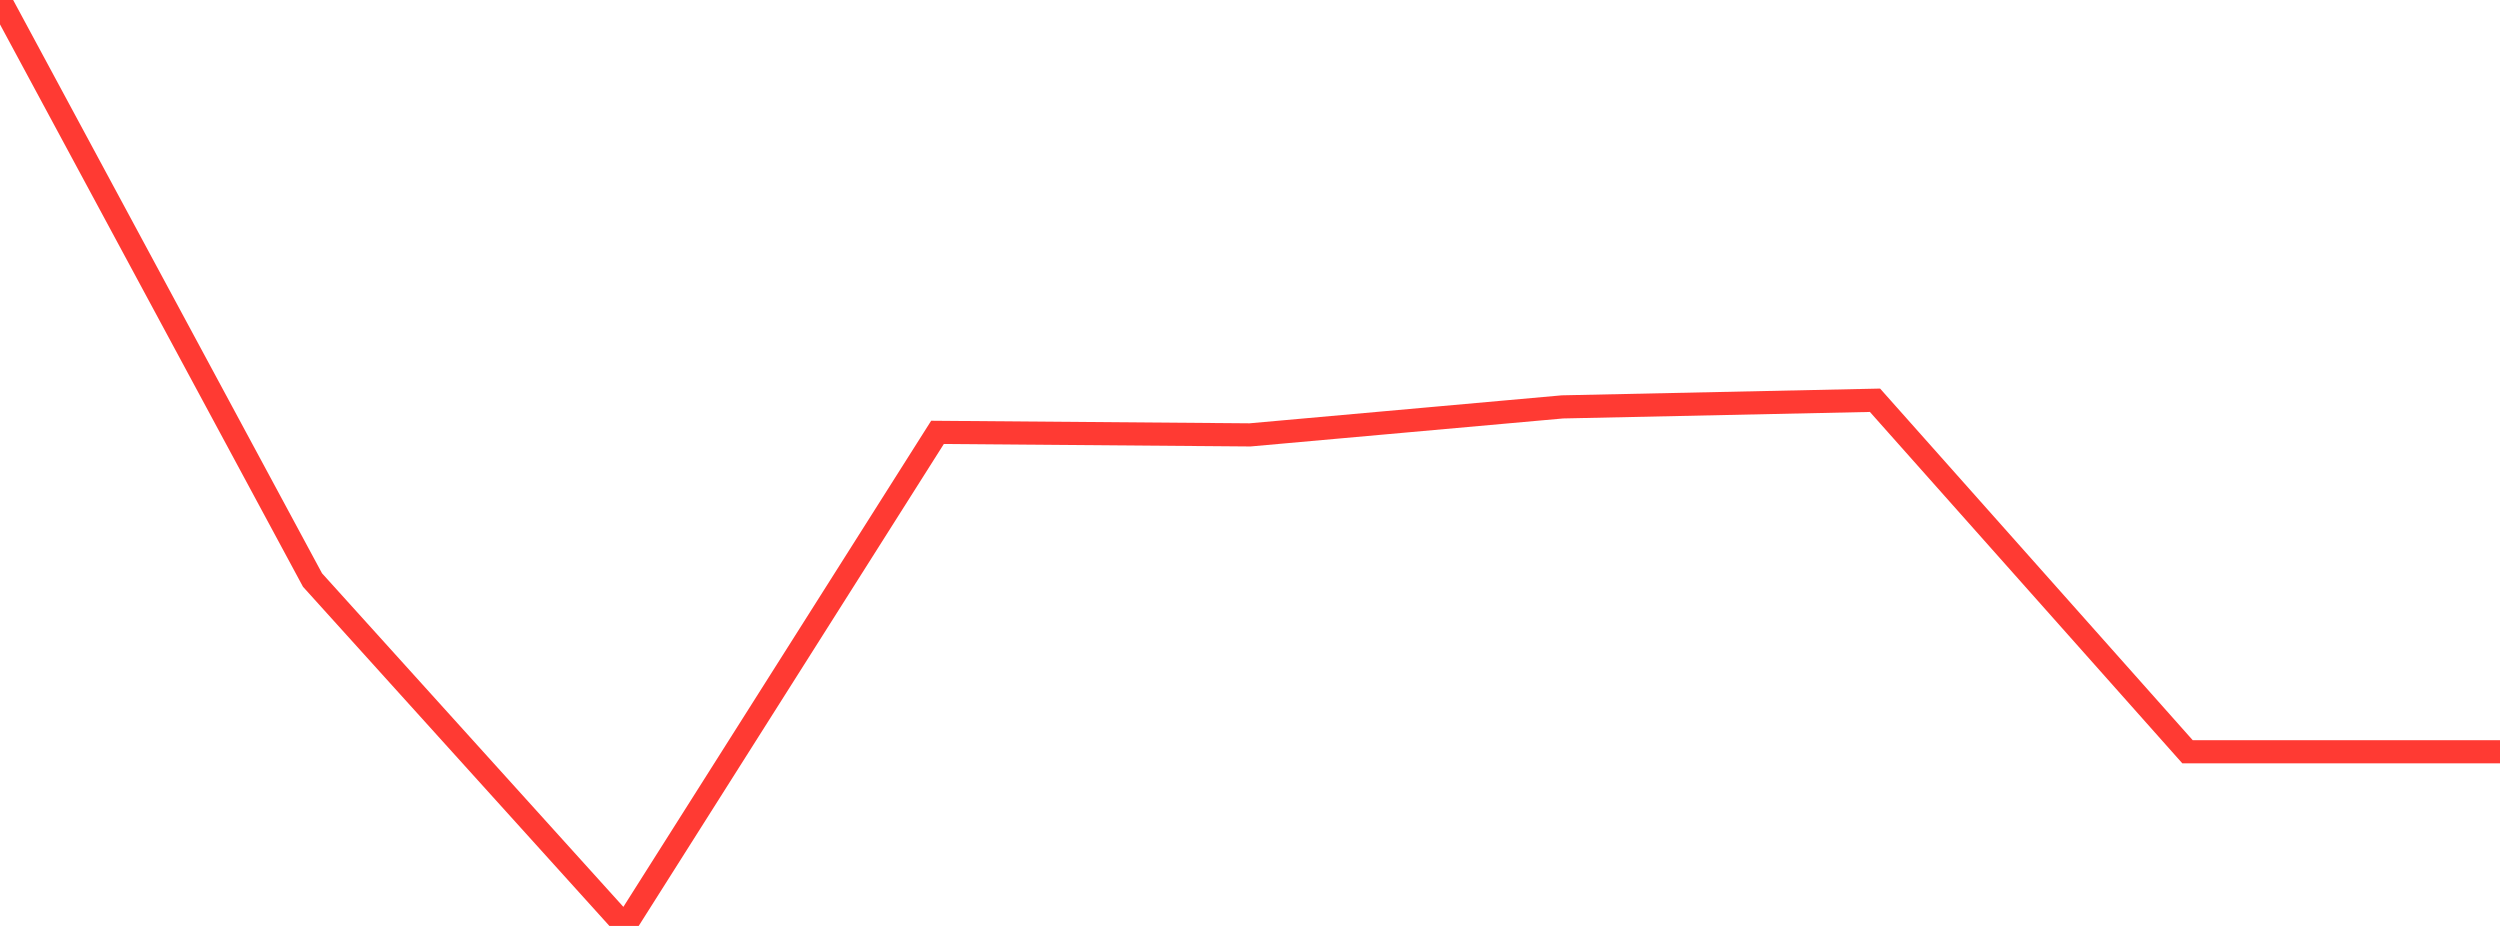 <?xml version="1.0" standalone="no"?>
<!DOCTYPE svg PUBLIC "-//W3C//DTD SVG 1.1//EN" "http://www.w3.org/Graphics/SVG/1.1/DTD/svg11.dtd">

<svg width="135" height="50" viewBox="0 0 135 50" preserveAspectRatio="none" 
  xmlns="http://www.w3.org/2000/svg"
  xmlns:xlink="http://www.w3.org/1999/xlink">


<polyline points="0.0, 0.0 16.875, 31.321 33.75, 50.0 50.625, 23.348 67.5, 23.484 84.375, 21.972 101.25, 21.614 118.125, 40.594 135.0, 40.594" fill="none" stroke="#ff3a33" stroke-width="1.25"/>

</svg>
